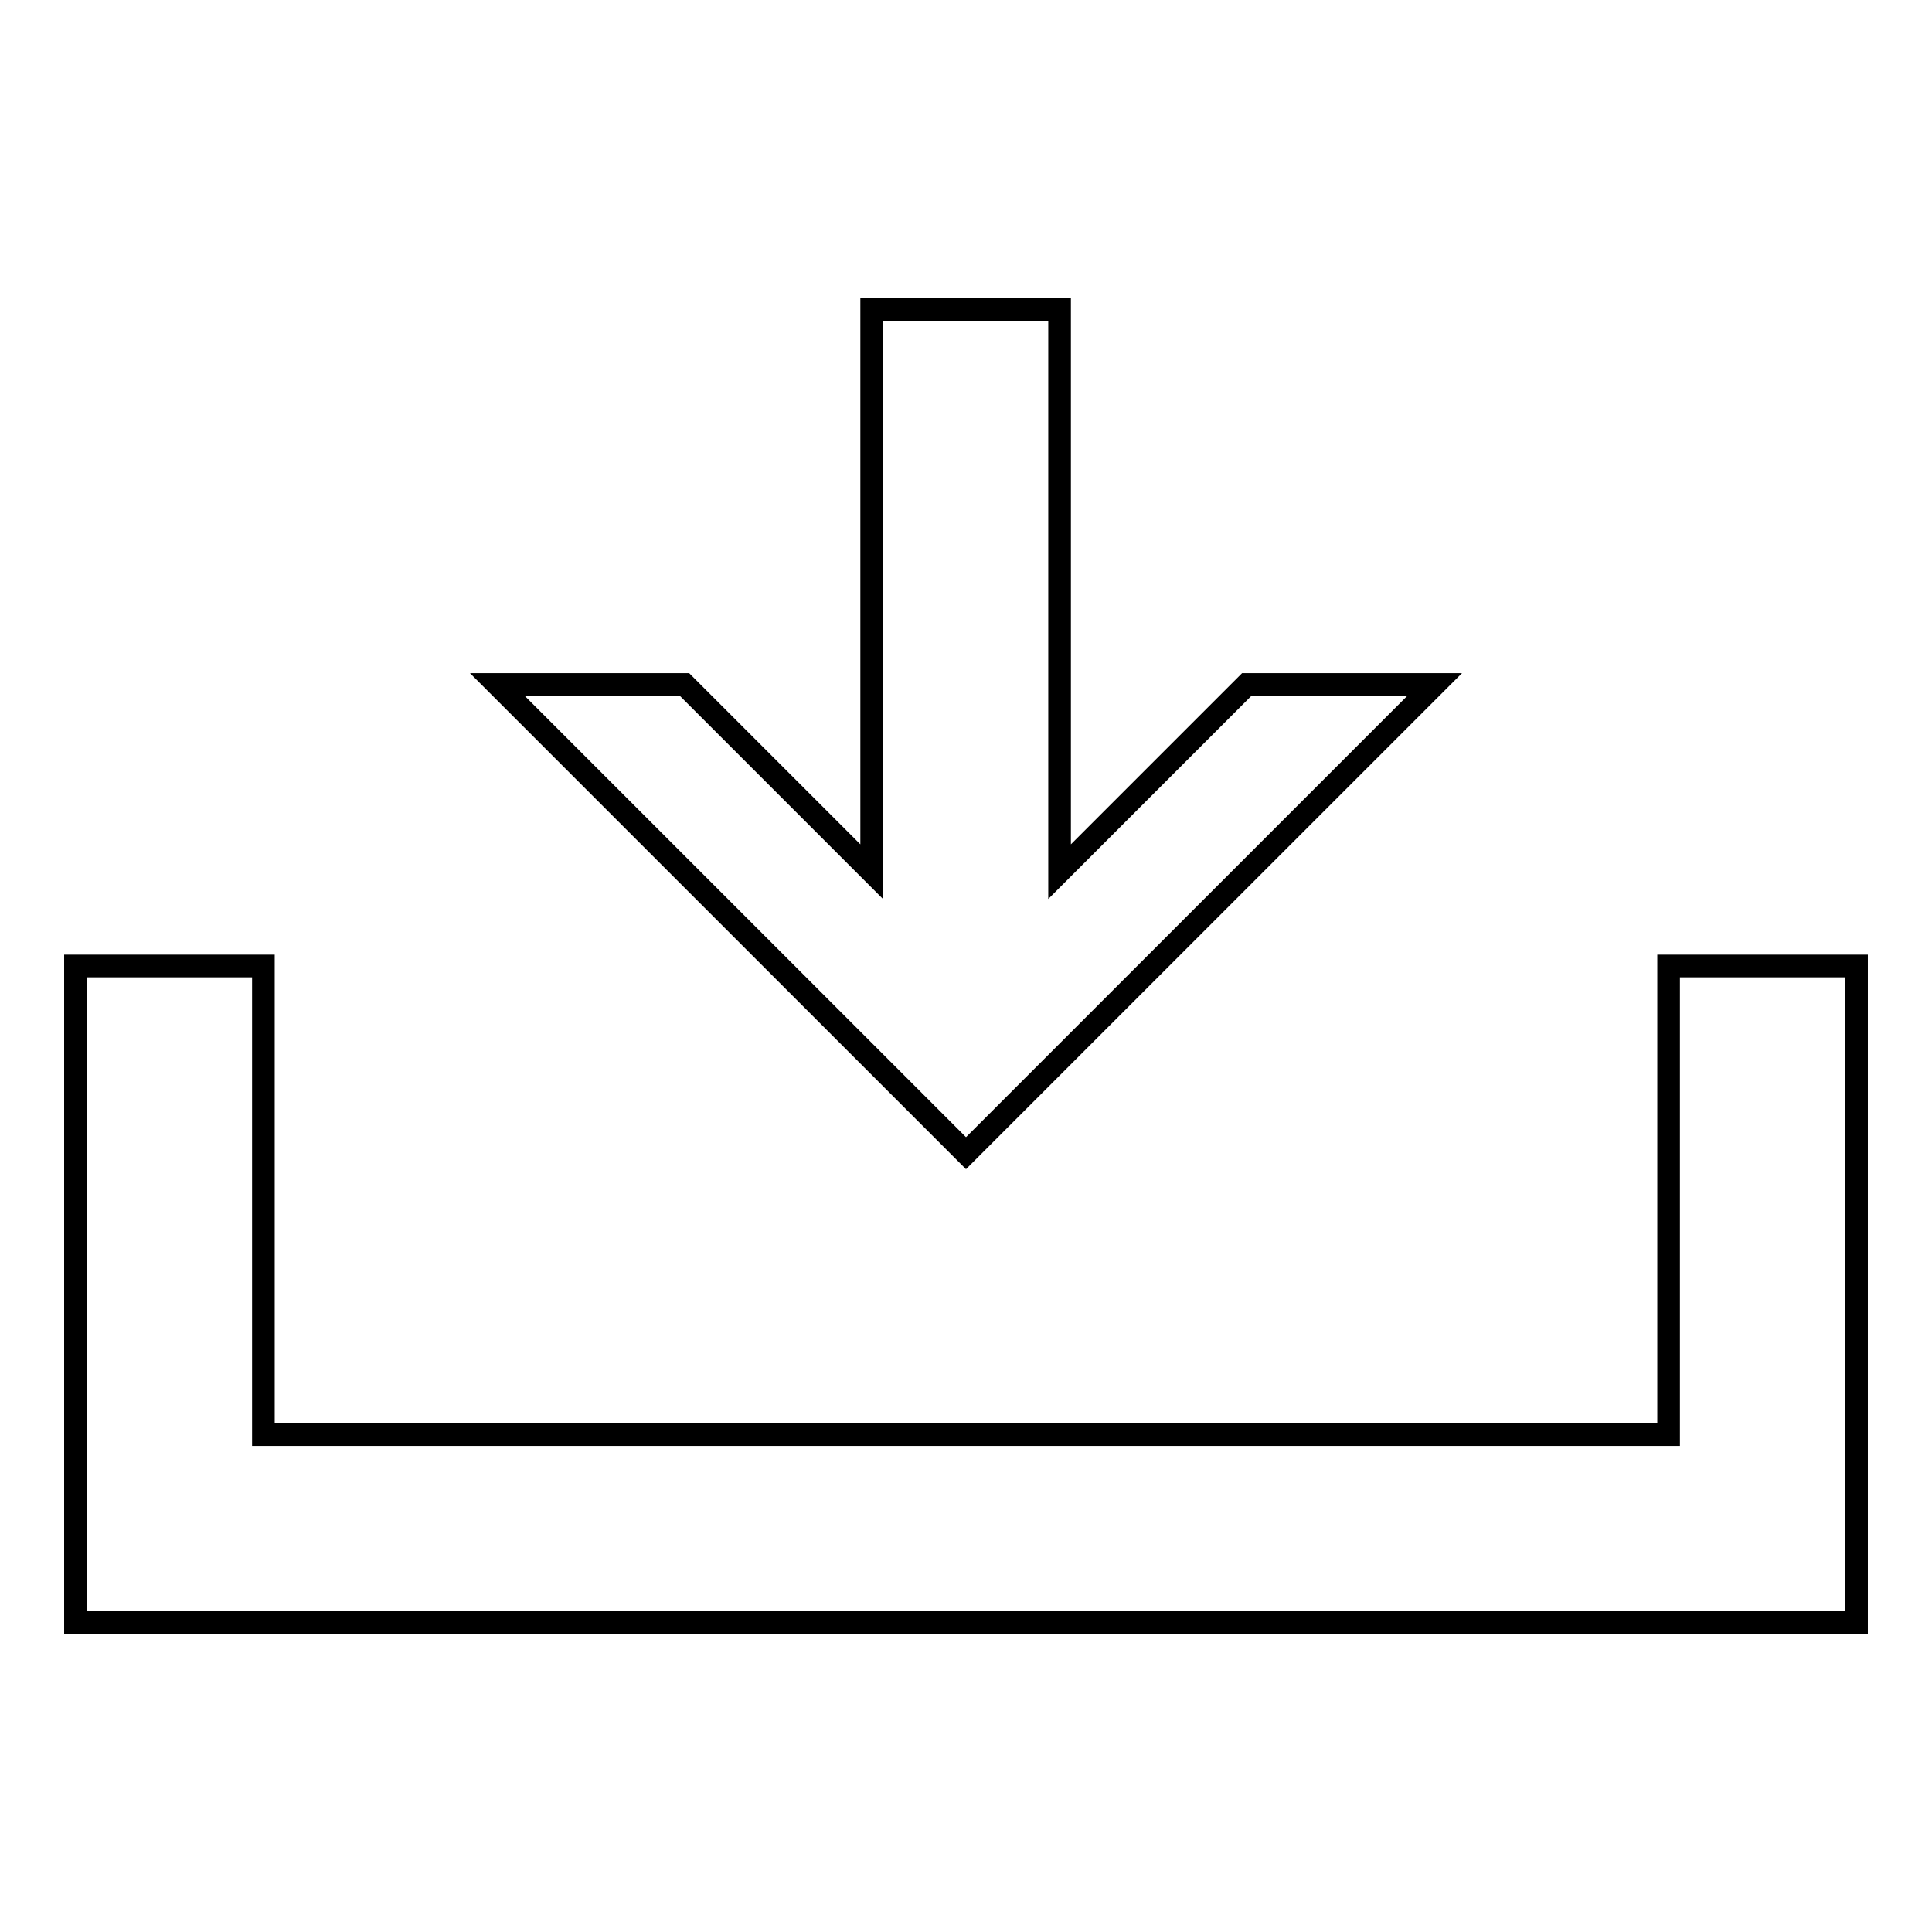 <?xml version="1.0" encoding="utf-8"?>
<!-- Svg Vector Icons : http://www.onlinewebfonts.com/icon -->
<!DOCTYPE svg PUBLIC "-//W3C//DTD SVG 1.1//EN" "http://www.w3.org/Graphics/SVG/1.1/DTD/svg11.dtd">
<svg version="1.1" xmlns="http://www.w3.org/2000/svg" xmlns:xlink="http://www.w3.org/1999/xlink" x="0px" y="0px" viewBox="0 0 256 256" enable-background="new 0 0 256 256" xml:space="preserve">
<g><g><path stroke-width="3" fill-opacity="0" stroke="#000000"  d="M190.1,90.7h-24.9l-24.8,24.8V41h-24.9v74.5L90.7,90.7H65.9l62.1,62.1L190.1,90.7L190.1,90.7z M221.1,128v62.1H34.9V128H10v87h236v-87H221.1L221.1,128z"/></g></g>
</svg>